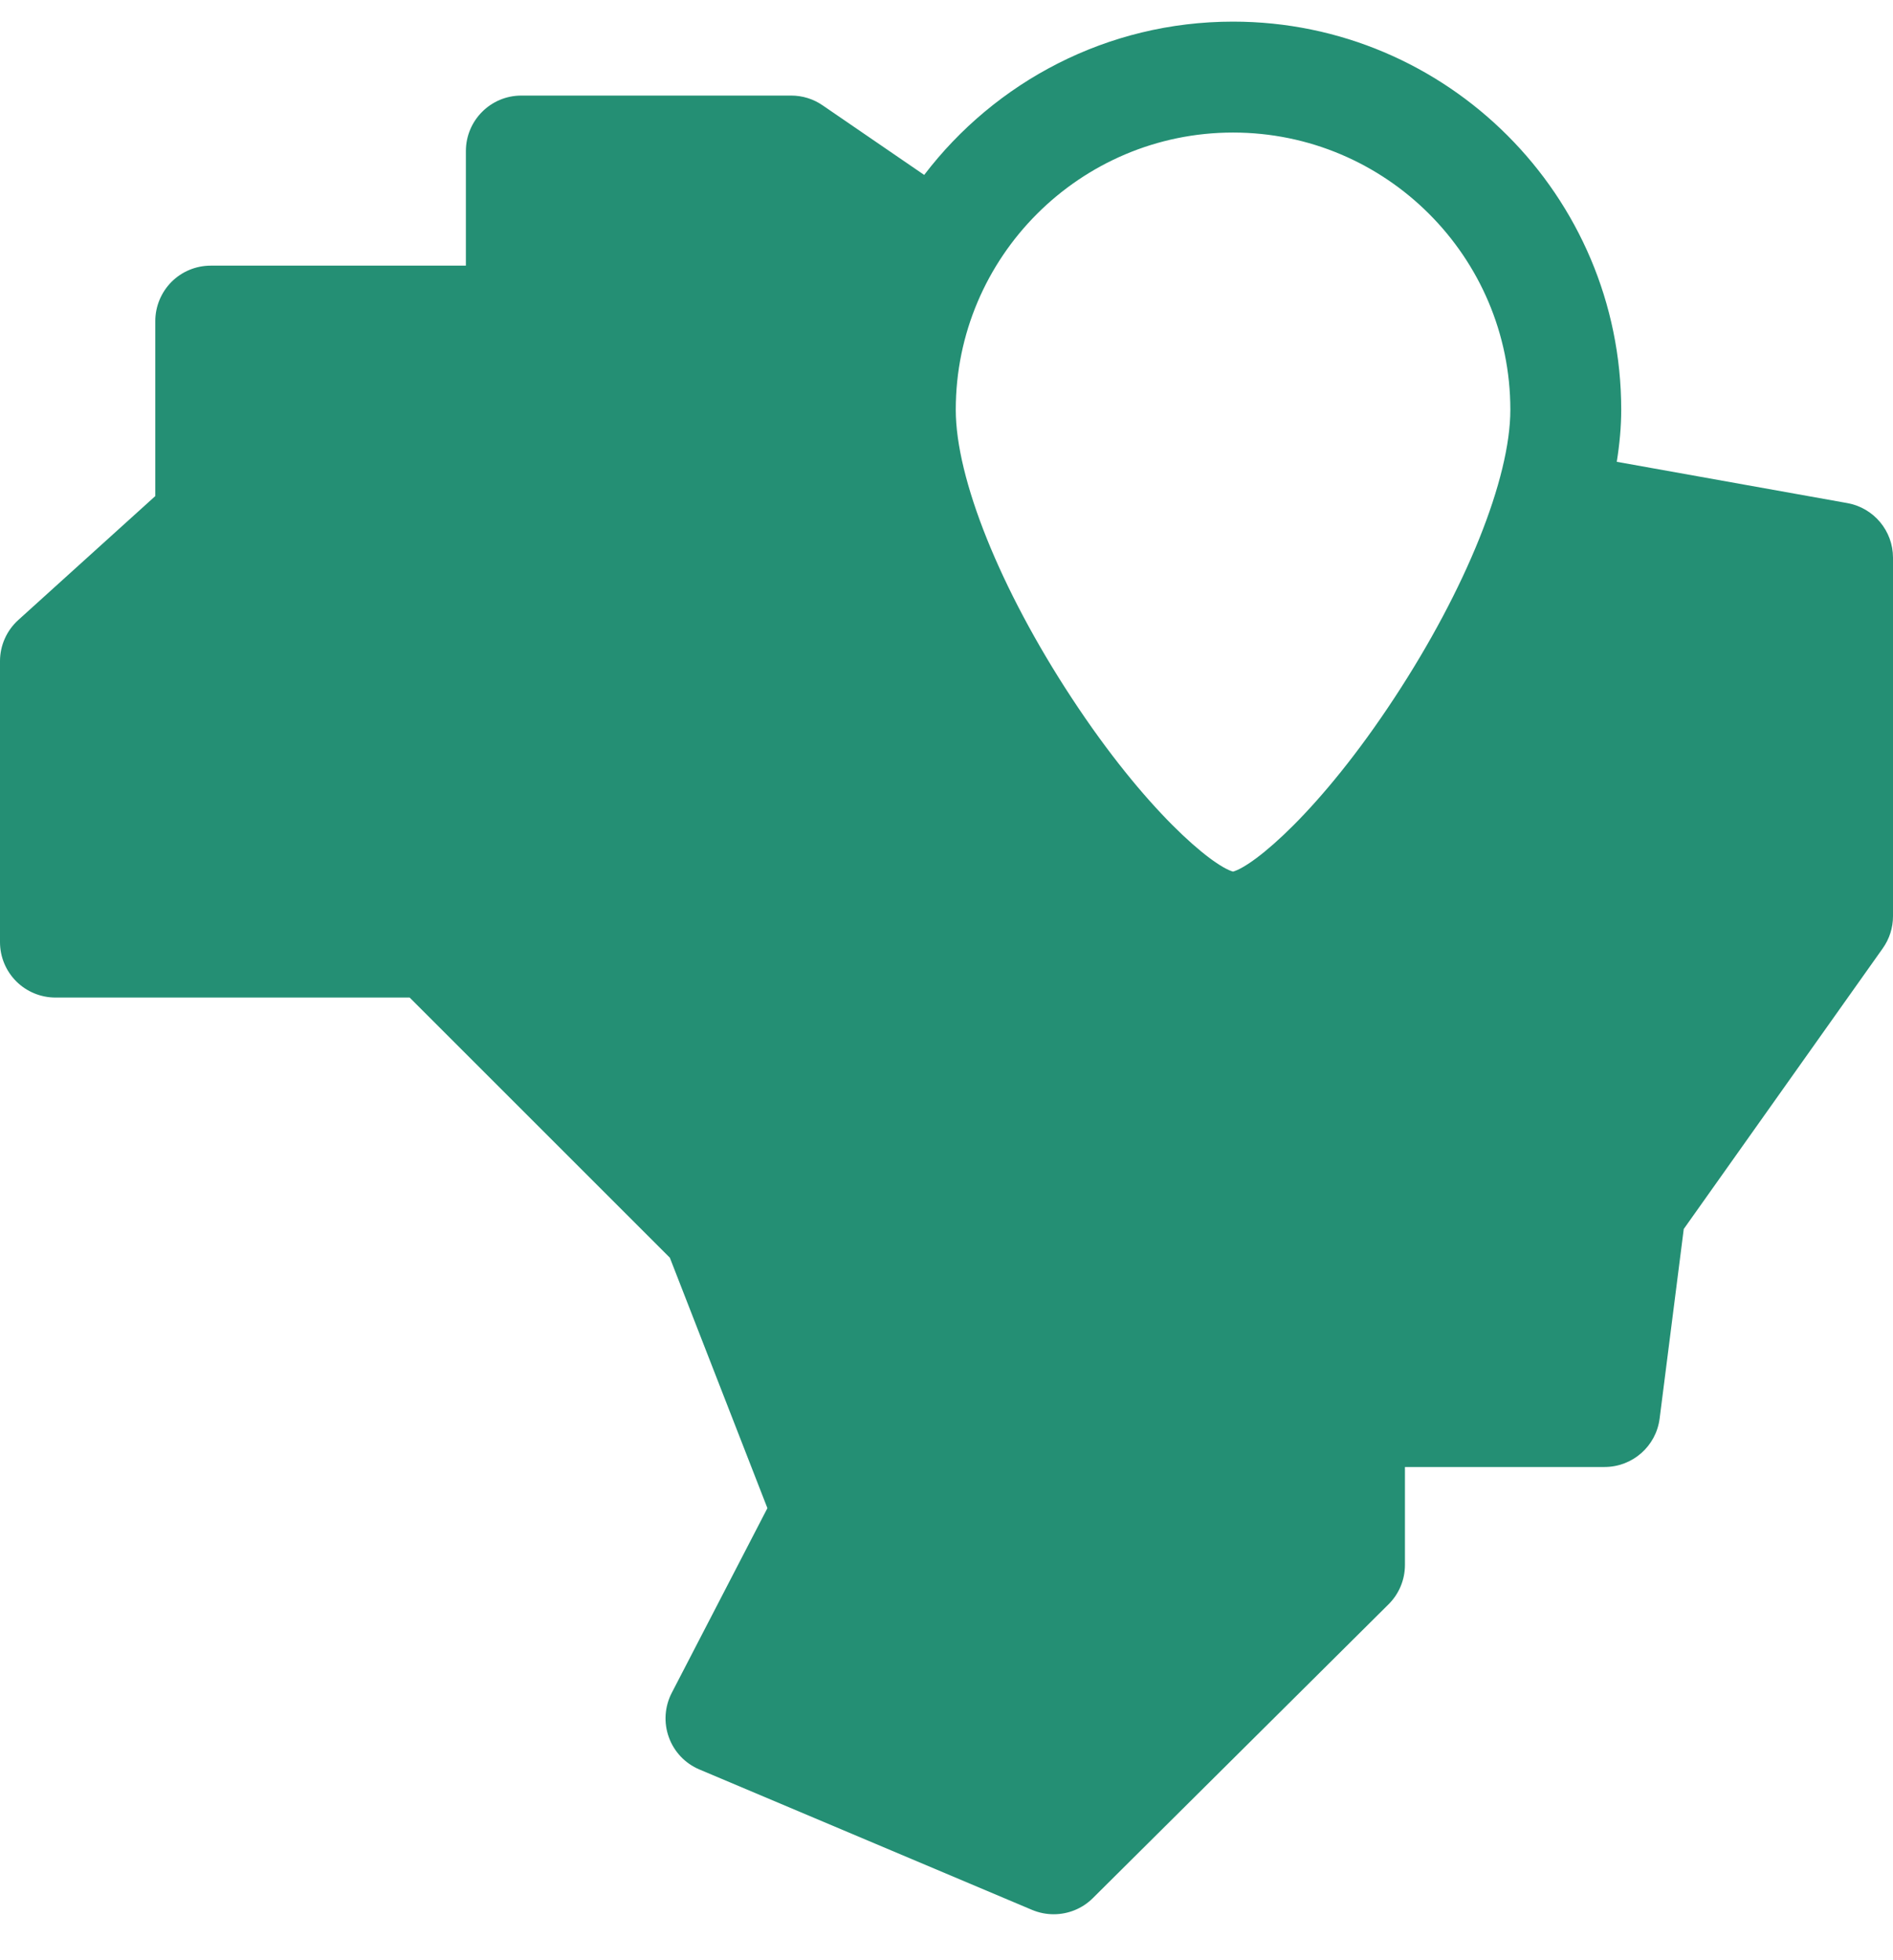 <svg width="28" height="29" viewBox="0 0 28 29" fill="none" xmlns="http://www.w3.org/2000/svg">
<path d="M27.325 7.443L23.914 6.832C23.956 6.571 23.98 6.313 23.98 6.062C23.98 2.896 21.405 0.32 18.238 0.32C16.377 0.32 14.72 1.211 13.67 2.588L12.167 1.558C12.031 1.464 11.869 1.414 11.703 1.414L7.711 1.414C7.258 1.414 6.891 1.782 6.891 2.235L6.891 3.93H3.117C2.9 3.93 2.691 4.016 2.537 4.17C2.384 4.324 2.297 4.533 2.297 4.75V7.339L0.27 9.173C0.098 9.329 0 9.55 0 9.781L0 13.938C0 14.155 0.086 14.364 0.24 14.518C0.394 14.672 0.603 14.758 0.82 14.758H6.059L9.908 18.607L11.351 22.312L9.936 25.045C9.831 25.248 9.815 25.486 9.893 25.701C9.97 25.916 10.134 26.089 10.345 26.178L15.267 28.256C15.37 28.299 15.478 28.32 15.586 28.32C15.798 28.32 16.007 28.238 16.164 28.082L20.539 23.734C20.694 23.58 20.781 23.371 20.781 23.152V21.703L23.734 21.703C24.147 21.703 24.496 21.396 24.548 20.987L24.905 18.182L27.849 14.029C27.947 13.891 28 13.725 28 13.555L28 8.25C28 7.853 27.715 7.513 27.325 7.443ZM18.238 1.961C20.5 1.961 22.34 3.801 22.34 6.062C22.34 7.081 21.683 8.715 20.625 10.325C19.528 11.997 18.551 12.807 18.238 12.895C17.926 12.807 16.948 11.997 15.851 10.325C14.794 8.715 14.137 7.081 14.137 6.062C14.137 3.801 15.977 1.961 18.238 1.961Z" fill="#248F74"/>
</svg>
